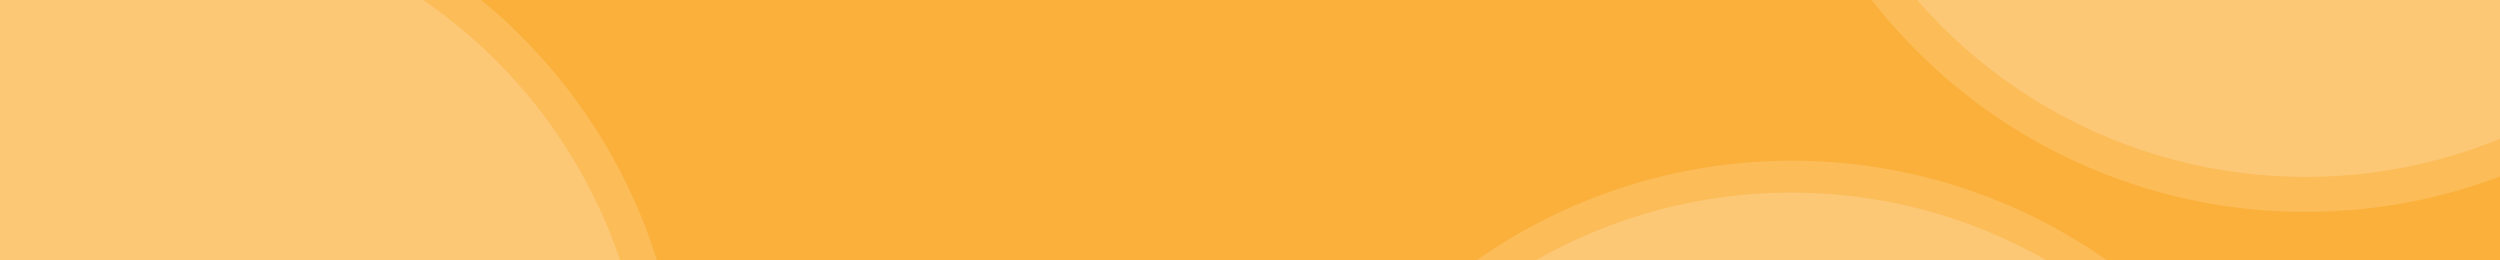 <svg xmlns="http://www.w3.org/2000/svg" viewBox="0 0 1920 200"><defs><clipPath id="a"><path fill="none" d="M0 0h1920v200H0z"/></clipPath><style>.d{opacity:.3}.e,.f{fill:#fff}.e{opacity:.5}</style></defs><path fill="#fbb03b" d="M0 0h1920v200H0z"/><g clip-path="url(#a)"><g class="d"><path class="e" d="M1770.66 162.68a419.67 419.67 0 01-164.4-33.2A420.8 420.8 0 011472 39a420.8 420.8 0 01-90.5-134.24 419.71 419.71 0 01-33.2-164.4 419.71 419.71 0 0133.2-164.4A420.8 420.8 0 011472-558.3a421 421 0 01134.24-90.5 419.67 419.67 0 01164.4-33.2 419.75 419.75 0 01164.4 33.2 421.07 421.07 0 01134.24 90.5 421 421 0 0190.5 134.24 419.71 419.71 0 0133.2 164.4 419.71 419.71 0 01-33.2 164.4A421 421 0 012069.3 39a420.91 420.91 0 01-134.24 90.5 419.75 419.75 0 01-164.4 33.18z"/><circle class="f" cx="1770.66" cy="-259.66" r="395.53"/></g><g class="d"><path class="e" d="M101.51 748.71a422.78 422.78 0 01-389.14-257.94 423.64 423.64 0 010-328.8A422 422 0 01101.51-96a422.78 422.78 0 01389.14 258 423.64 423.64 0 010 328.8 422 422 0 01-389.14 257.91z"/><circle class="f" cx="101.51" cy="326.37" r="395.53"/></g><g class="d"><path class="e" d="M1375.62 965.73a421.16 421.16 0 11164.4-33.2 419.67 419.67 0 01-164.4 33.2z"/><circle class="f" cx="1375.62" cy="543.4" r="395.53"/></g></g></svg>
